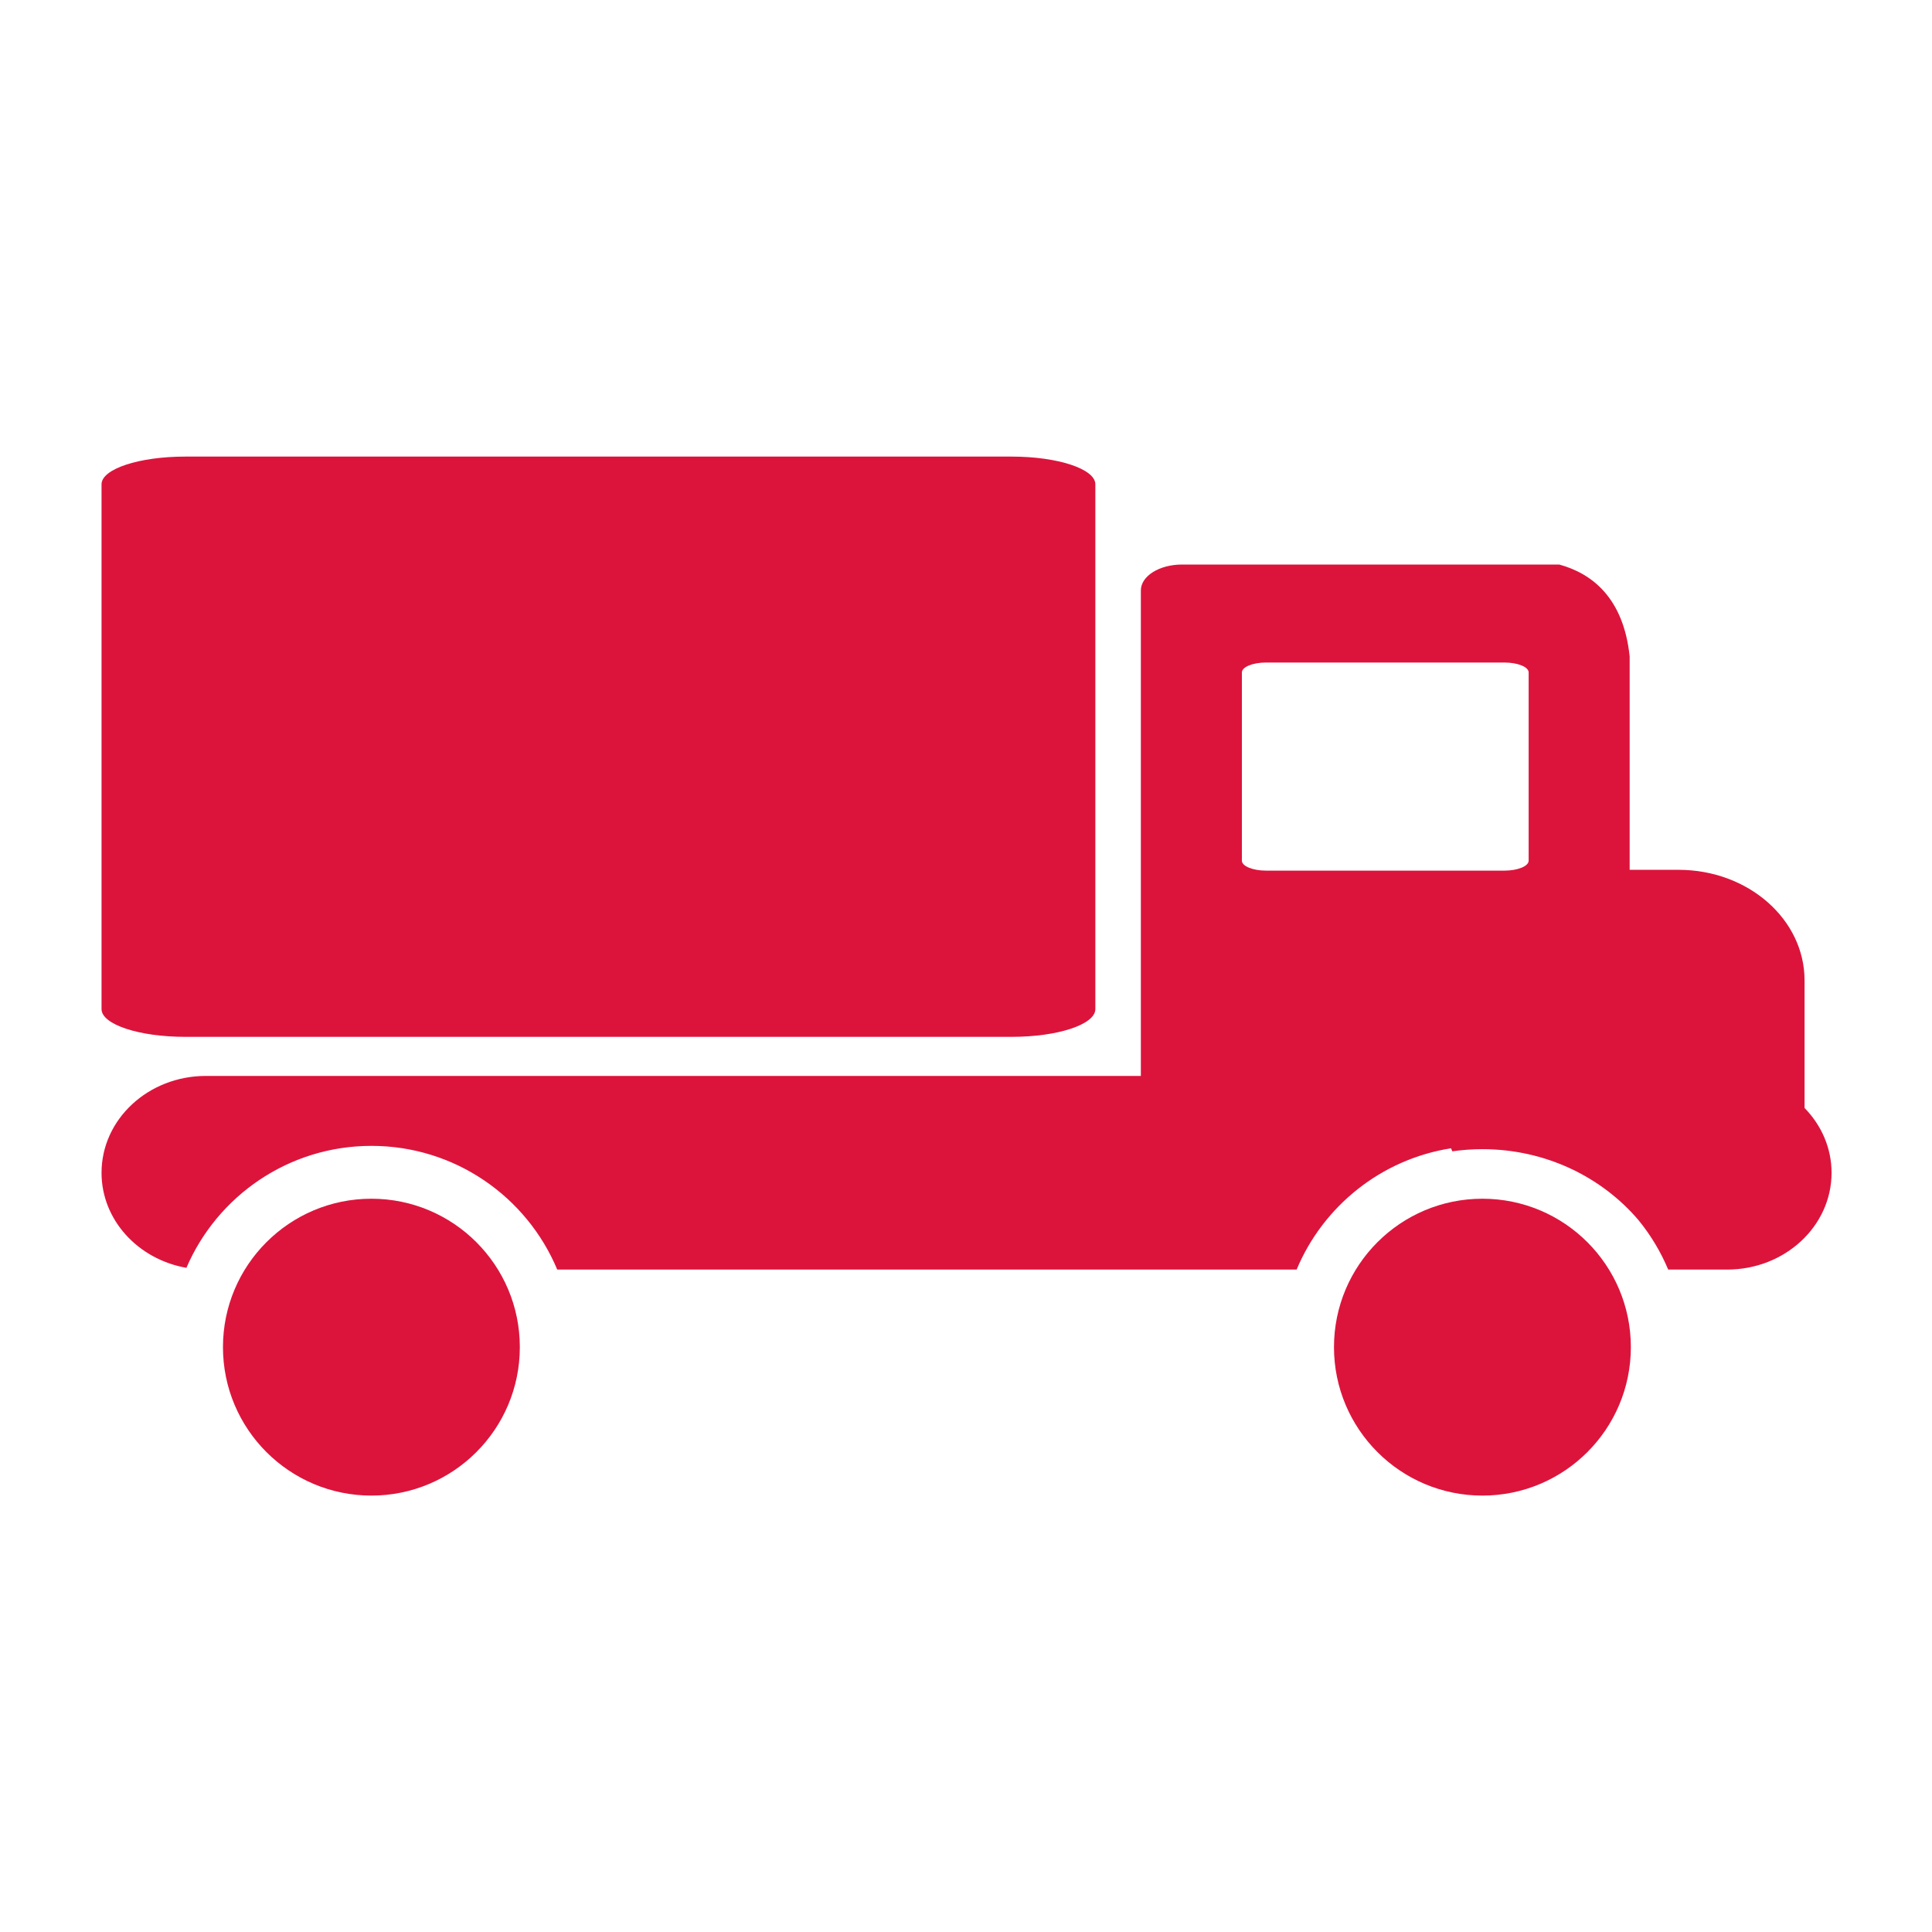 <?xml version="1.0" encoding="UTF-8"?>
<svg xmlns="http://www.w3.org/2000/svg" width="79" height="79" viewBox="0 0 79 79" fill="none">
  <path d="M7.572 42.397H41.369C43.258 42.397 44.789 41.89 44.789 41.263V19.803C44.789 19.177 43.258 18.67 41.369 18.67H7.572C5.684 18.67 4.152 19.176 4.152 19.803V41.263C4.152 41.89 5.684 42.397 7.572 42.397Z" fill="#DC143C"></path>
  <path d="M15.187 61.155C18.539 61.155 21.256 58.437 21.256 55.085C21.256 51.733 18.539 49.016 15.187 49.016C11.835 49.016 9.117 51.733 9.117 55.085C9.117 58.437 11.835 61.155 15.187 61.155Z" fill="#DC143C"></path>
  <path d="M60.616 61.155C63.969 61.155 66.686 58.437 66.686 55.085C66.686 51.733 63.969 49.016 60.616 49.016C57.264 49.016 54.547 51.733 54.547 55.085C54.547 58.437 57.264 61.155 60.616 61.155Z" fill="#DC143C"></path>
  <path d="M73.789 45.305V40.09C73.789 37.592 71.483 35.567 68.637 35.567H66.637V26.838C66.383 24.434 65.087 23.447 63.759 23.084H48.331C47.403 23.084 46.65 23.558 46.65 24.142V43.995H8.42C6.063 43.995 4.152 45.768 4.152 47.956C4.152 49.888 5.647 51.495 7.622 51.842C8.881 48.911 11.794 46.855 15.188 46.855C18.609 46.855 21.542 48.942 22.785 51.912H53.02C54.104 49.322 56.475 47.402 59.333 46.954C59.35 46.996 59.369 47.037 59.386 47.078C59.788 47.02 60.198 46.99 60.616 46.99C63.191 46.99 65.49 48.121 66.998 49.891C67.495 50.499 67.905 51.179 68.213 51.913H70.625C72.982 51.913 74.893 50.142 74.893 47.956C74.893 46.935 74.473 46.006 73.789 45.305ZM62.507 35.194C62.507 35.417 62.064 35.6 61.519 35.6H51.768C51.224 35.6 50.781 35.417 50.781 35.194V27.497C50.781 27.273 51.224 27.091 51.768 27.091H61.519C62.064 27.091 62.507 27.273 62.507 27.497V35.194Z" fill="#DC143C"></path>
</svg>
